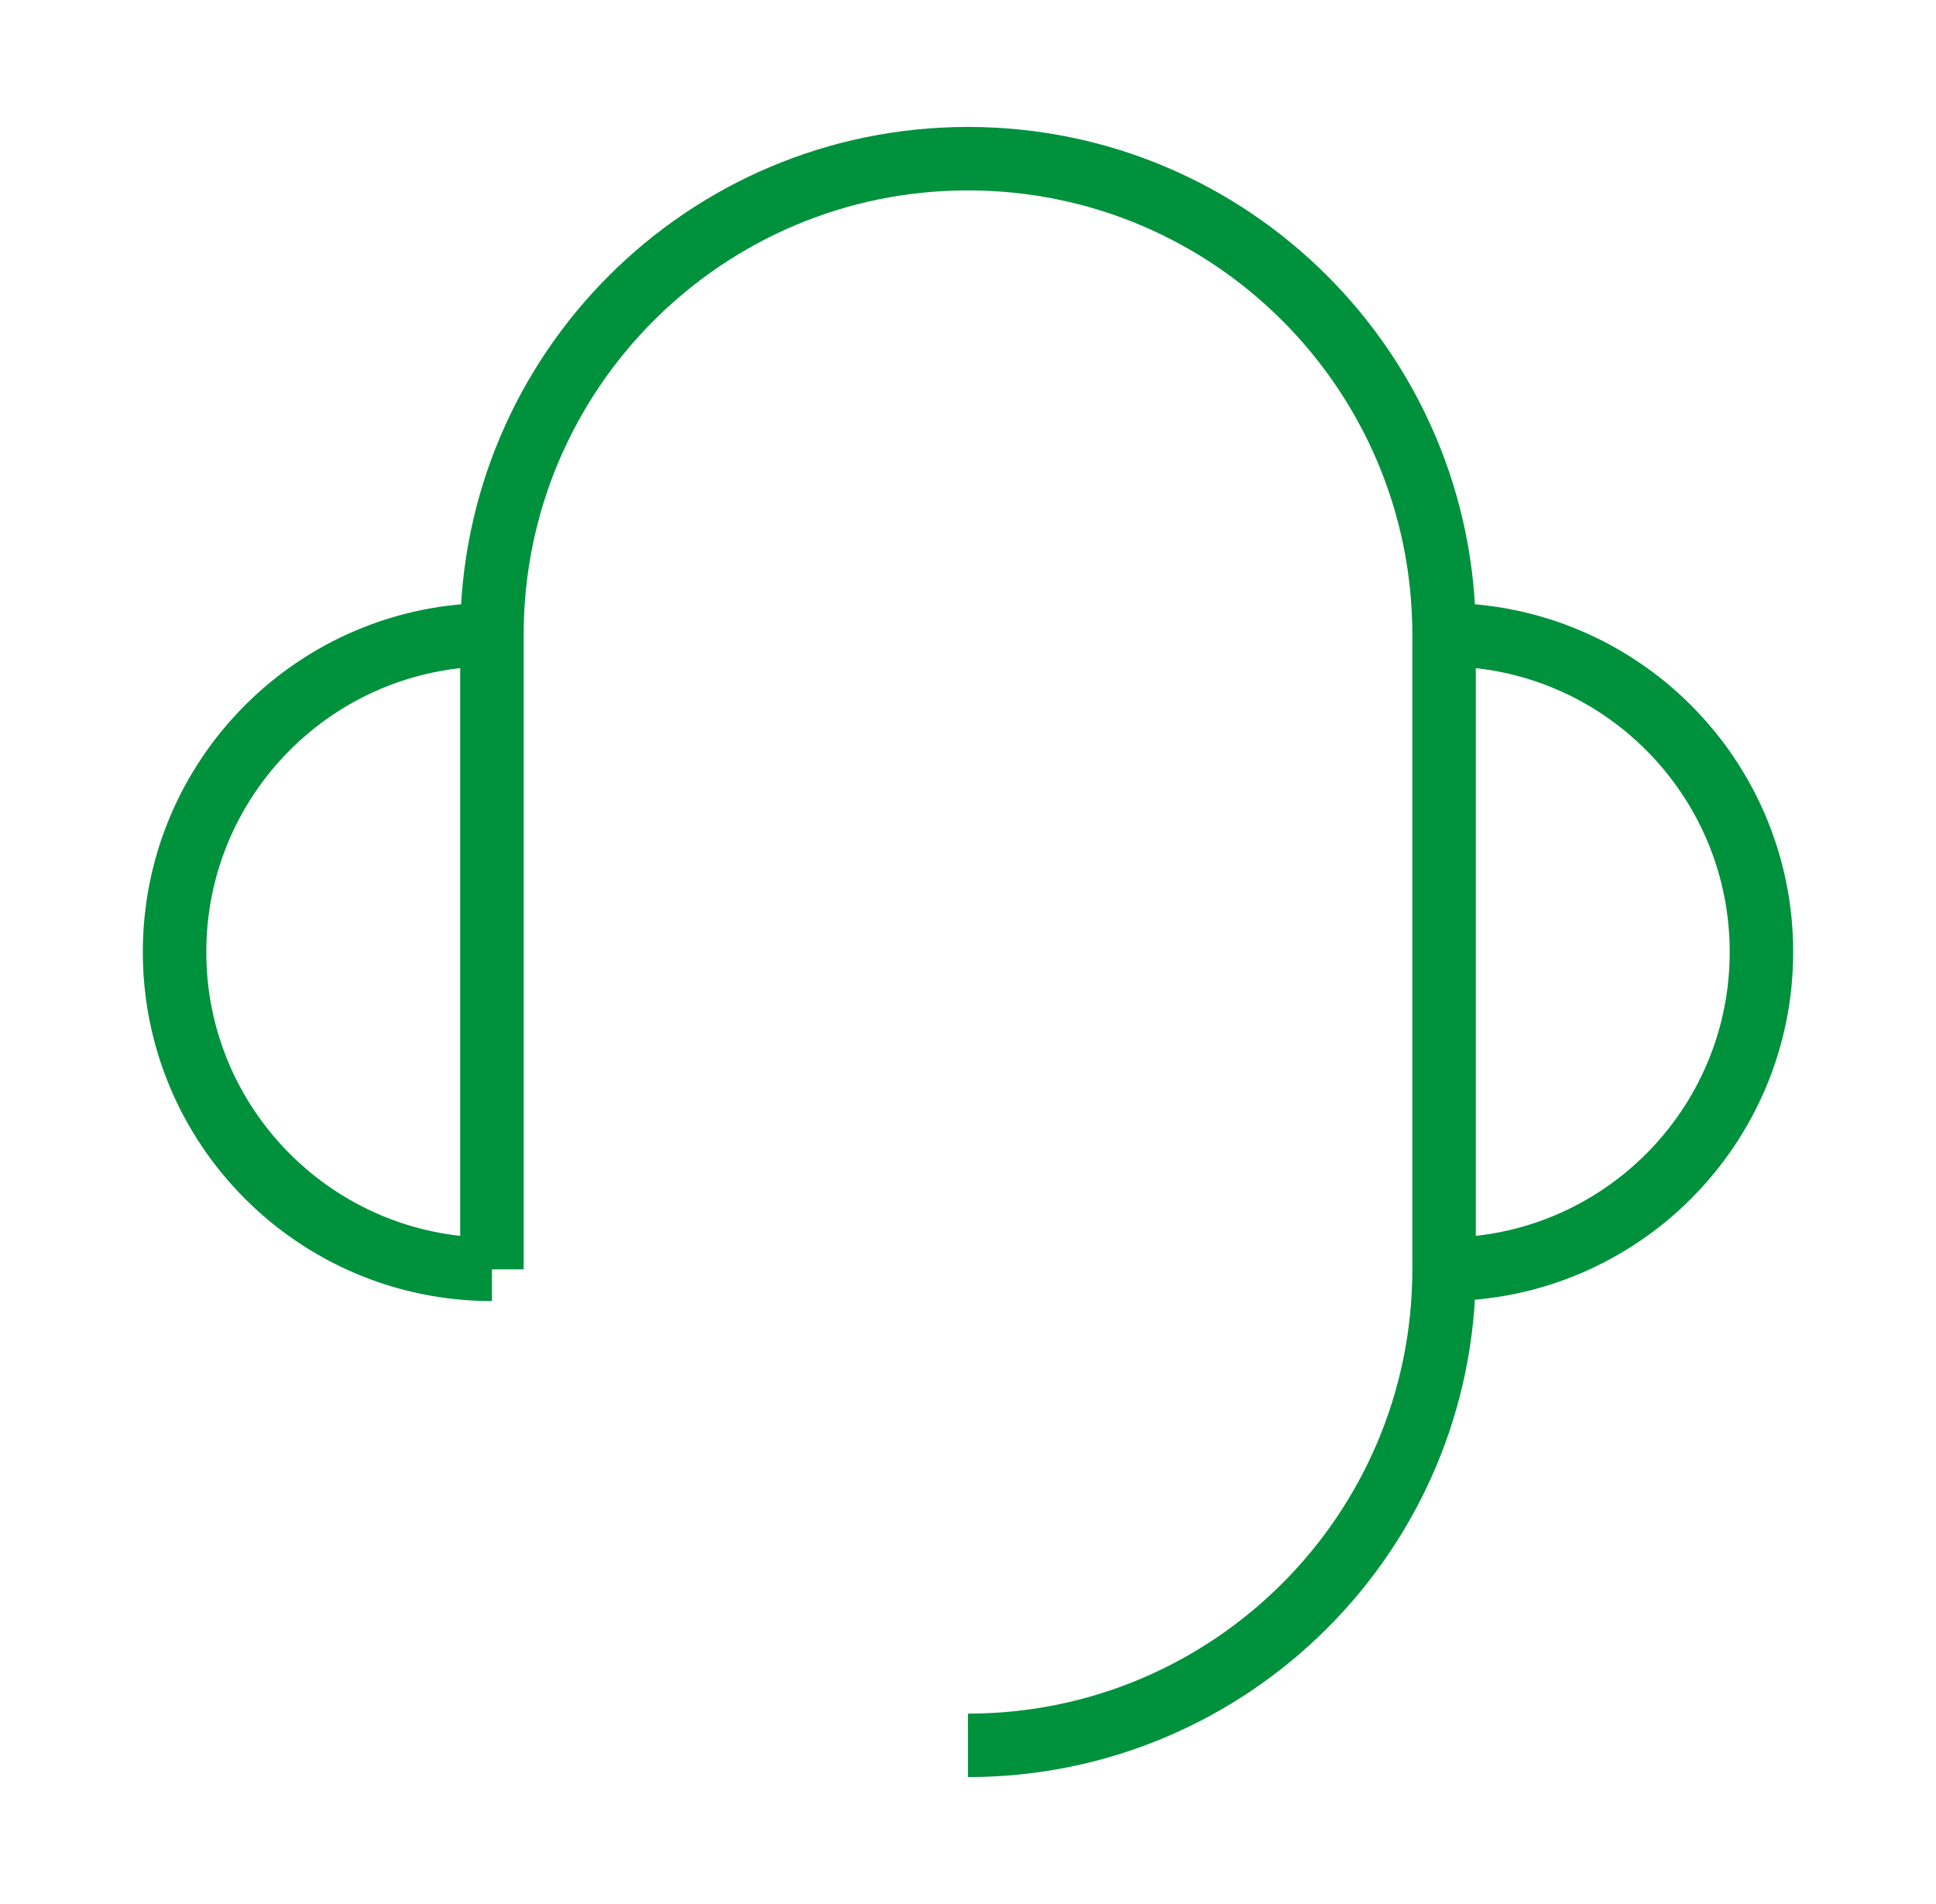 <svg width="61" height="60" viewBox="0 0 61 60" fill="none" xmlns="http://www.w3.org/2000/svg">
<path d="M45.5 40V40C51.023 40 55.5 35.523 55.5 30C55.5 24.477 51.023 20 45.5 20" stroke="#00913D" stroke-width="2" stroke-linejoin="round"/>
<path d="M15.5 20C9.977 20 5.5 24.477 5.5 30C5.5 35.523 9.977 40 15.5 40V40" stroke="#00913D" stroke-width="2" stroke-linejoin="round"/>
<path d="M15.5 40V39.375V36.25V30V20C15.5 11.716 22.216 5 30.5 5C38.784 5 45.5 11.716 45.5 20V40C45.5 48.284 38.784 55 30.5 55" stroke="#00913D" stroke-width="2" stroke-linejoin="round"/>
</svg>
